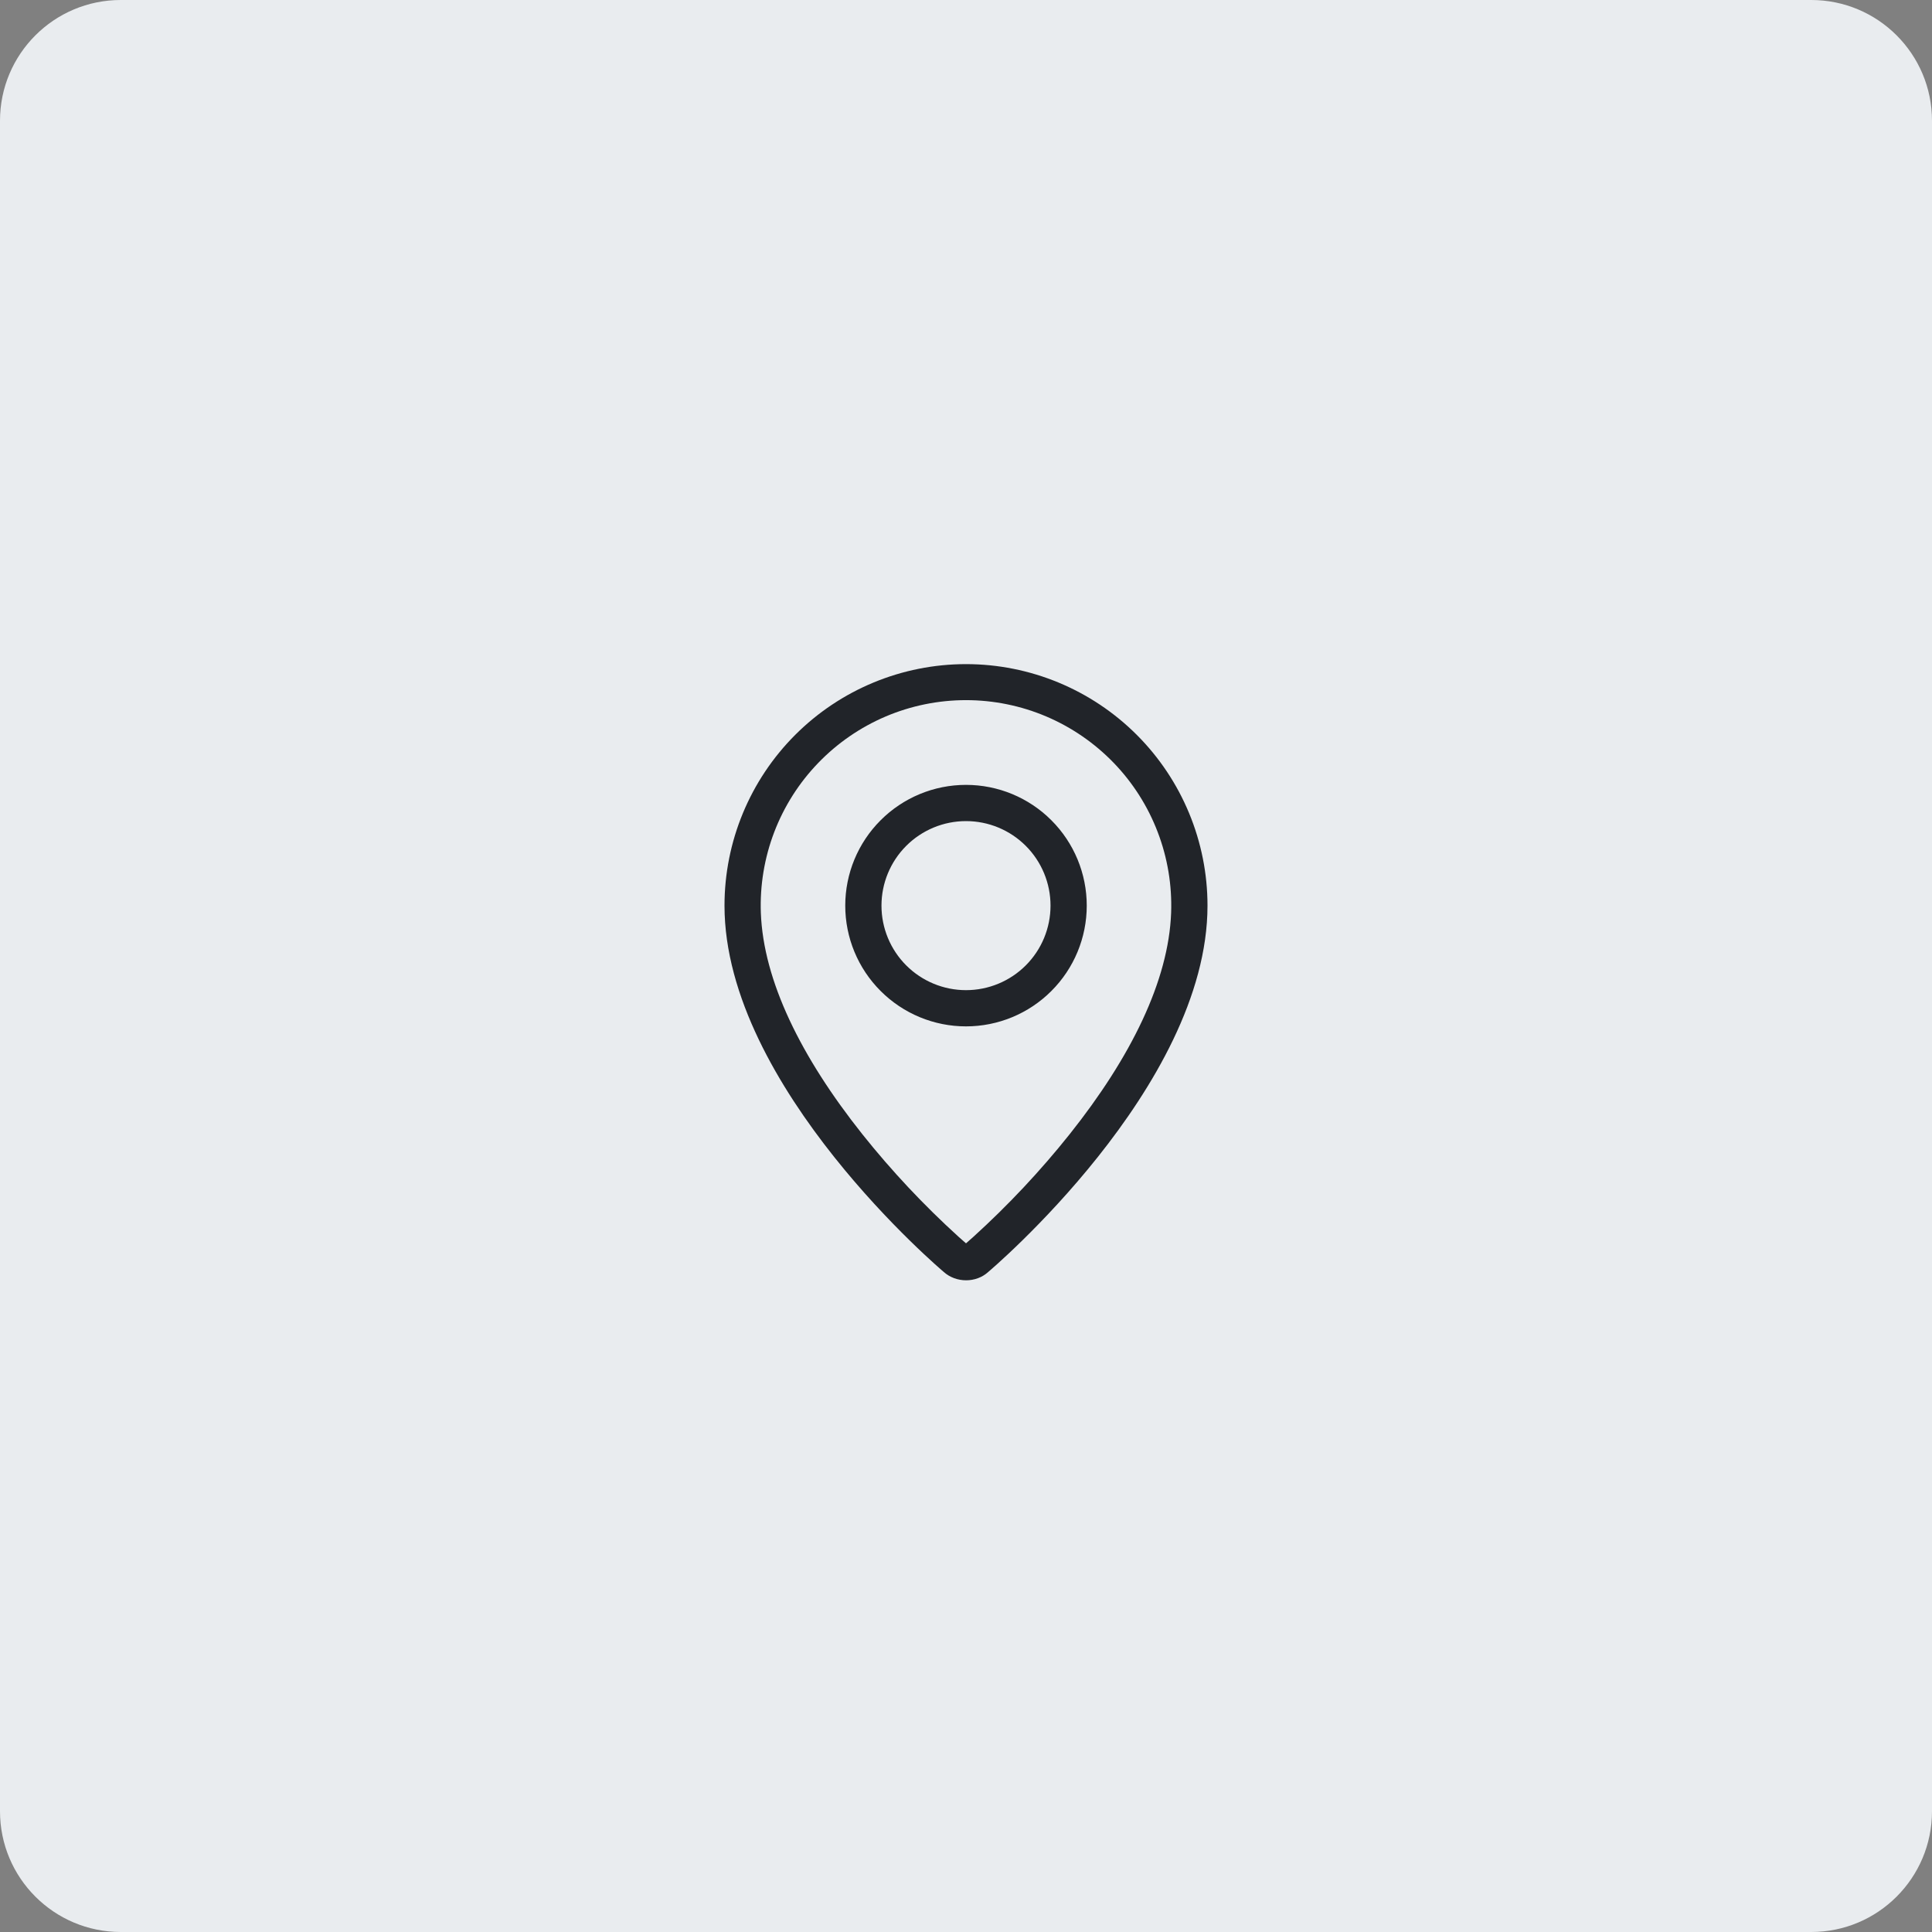 <svg width="64" height="64" viewBox="0 0 64 64" fill="none" xmlns="http://www.w3.org/2000/svg">
<rect x="0" y="0" width="64" height="64" fill="#808080" stroke="none"/>
<path d="M0 4C0 1.791 1.791 0 4 0H60C62.209 0 64 1.791 64 4V60C64 62.209 62.209 64 60 64H4C1.791 64 0 62.209 0 60V4Z" fill="#E9ECEF"/>
<path fill-rule="evenodd" clip-rule="evenodd" d="M32.247 40.969C33.397 39.925 34.462 38.791 35.43 37.577C37.47 35.014 38.711 32.487 38.795 30.24C38.828 29.327 38.677 28.416 38.35 27.563C38.024 26.709 37.529 25.93 36.895 25.273C36.26 24.615 35.5 24.092 34.659 23.734C33.818 23.377 32.913 23.193 32 23.193C31.086 23.193 30.181 23.377 29.34 23.734C28.499 24.092 27.739 24.615 27.105 25.273C26.47 25.93 25.975 26.709 25.648 27.563C25.322 28.416 25.171 29.327 25.204 30.24C25.289 32.487 26.531 35.014 28.57 37.577C29.538 38.791 30.603 39.925 31.753 40.969C31.864 41.069 31.946 41.142 32 41.187L32.247 40.969ZM31.262 42.134C31.262 42.134 24 36.018 24 30C24 27.878 24.843 25.843 26.343 24.343C27.843 22.843 29.878 22 32 22C34.122 22 36.157 22.843 37.657 24.343C39.157 25.843 40 27.878 40 30C40 36.018 32.738 42.134 32.738 42.134C32.334 42.506 31.669 42.502 31.262 42.134ZM32 32.8C32.743 32.8 33.455 32.505 33.98 31.98C34.505 31.455 34.8 30.743 34.8 30C34.8 29.257 34.505 28.545 33.98 28.02C33.455 27.495 32.743 27.2 32 27.2C31.257 27.2 30.545 27.495 30.02 28.02C29.495 28.545 29.2 29.257 29.2 30C29.2 30.743 29.495 31.455 30.02 31.98C30.545 32.505 31.257 32.8 32 32.8ZM32 34C30.939 34 29.922 33.579 29.172 32.828C28.421 32.078 28 31.061 28 30C28 28.939 28.421 27.922 29.172 27.172C29.922 26.421 30.939 26 32 26C33.061 26 34.078 26.421 34.828 27.172C35.579 27.922 36 28.939 36 30C36 31.061 35.579 32.078 34.828 32.828C34.078 33.579 33.061 34 32 34Z" fill="#212429"/>
</svg>
